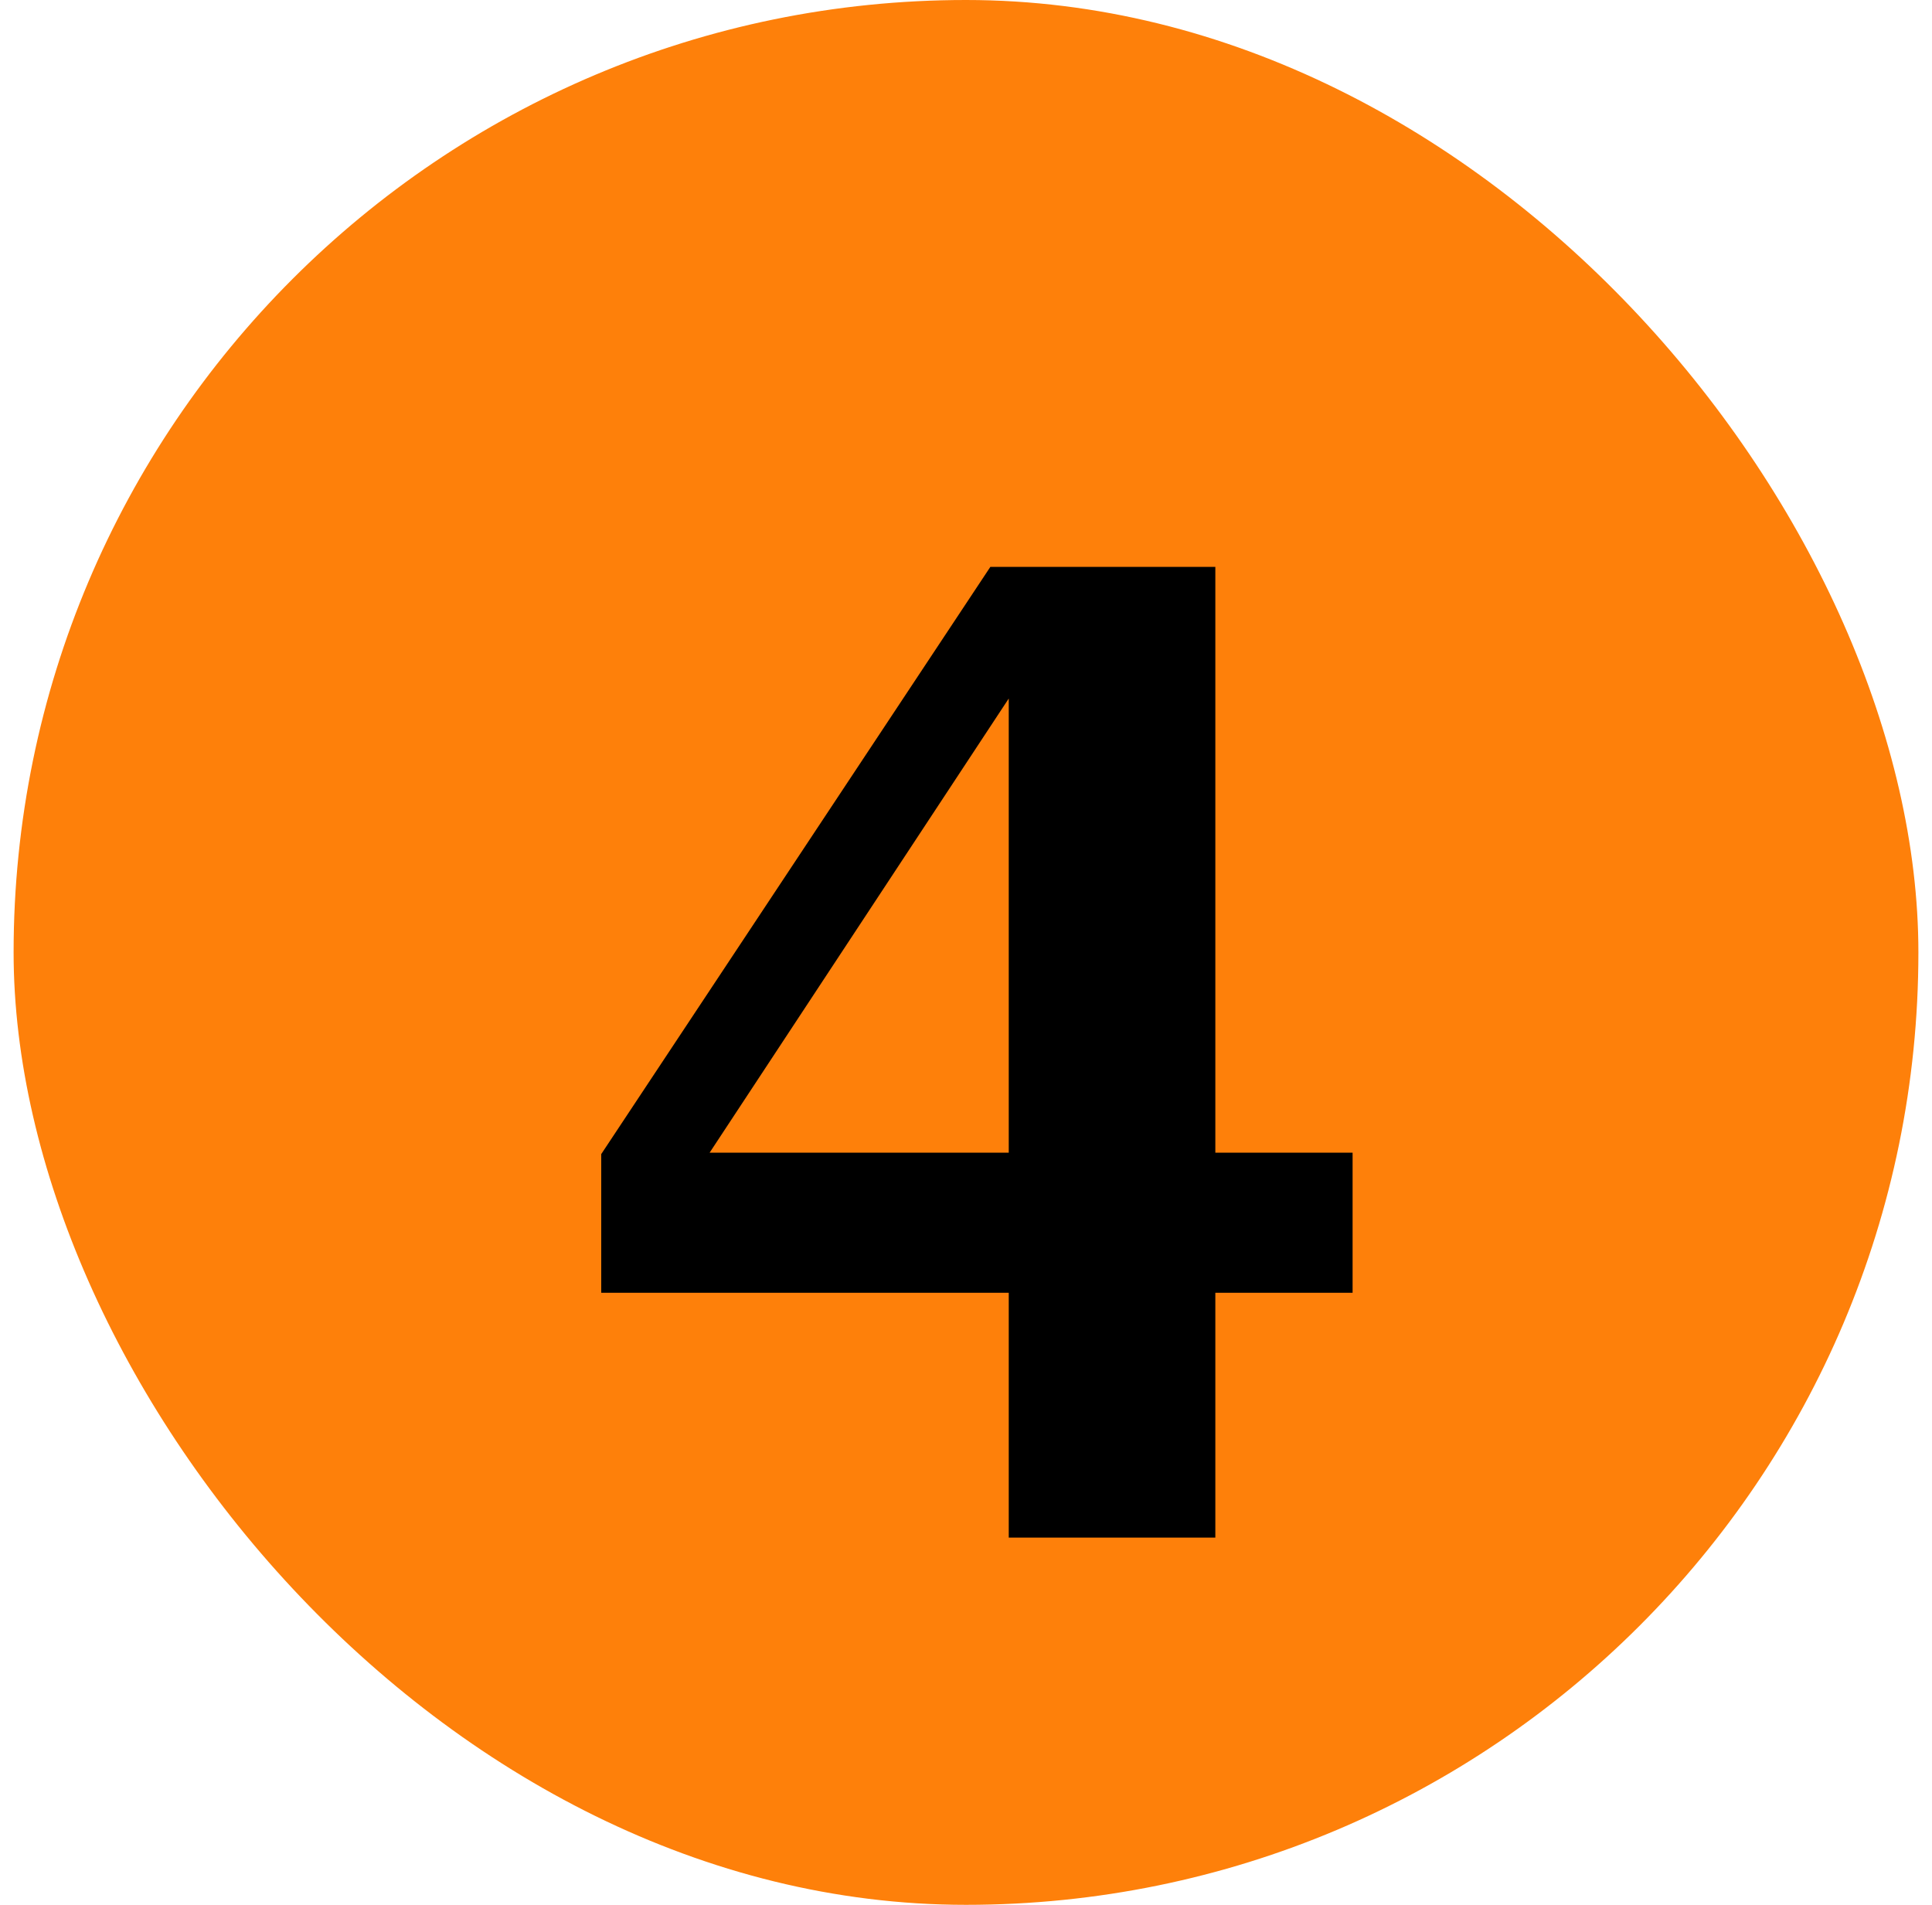 <svg width="71" height="70" viewBox="0 0 71 70" fill="none" xmlns="http://www.w3.org/2000/svg">
<rect x="0.5" width="70" height="70" rx="35" fill="#FE800A"/>
<path d="M22.095 47.508V42.412L36.395 20.832H39.515L38.579 23.38L24.331 45.012L24.695 42.36H49.707V47.508H22.095ZM44.663 56.504H37.071V24.004L38.059 20.832H44.663V56.504Z" fill="black"/>
</svg>
